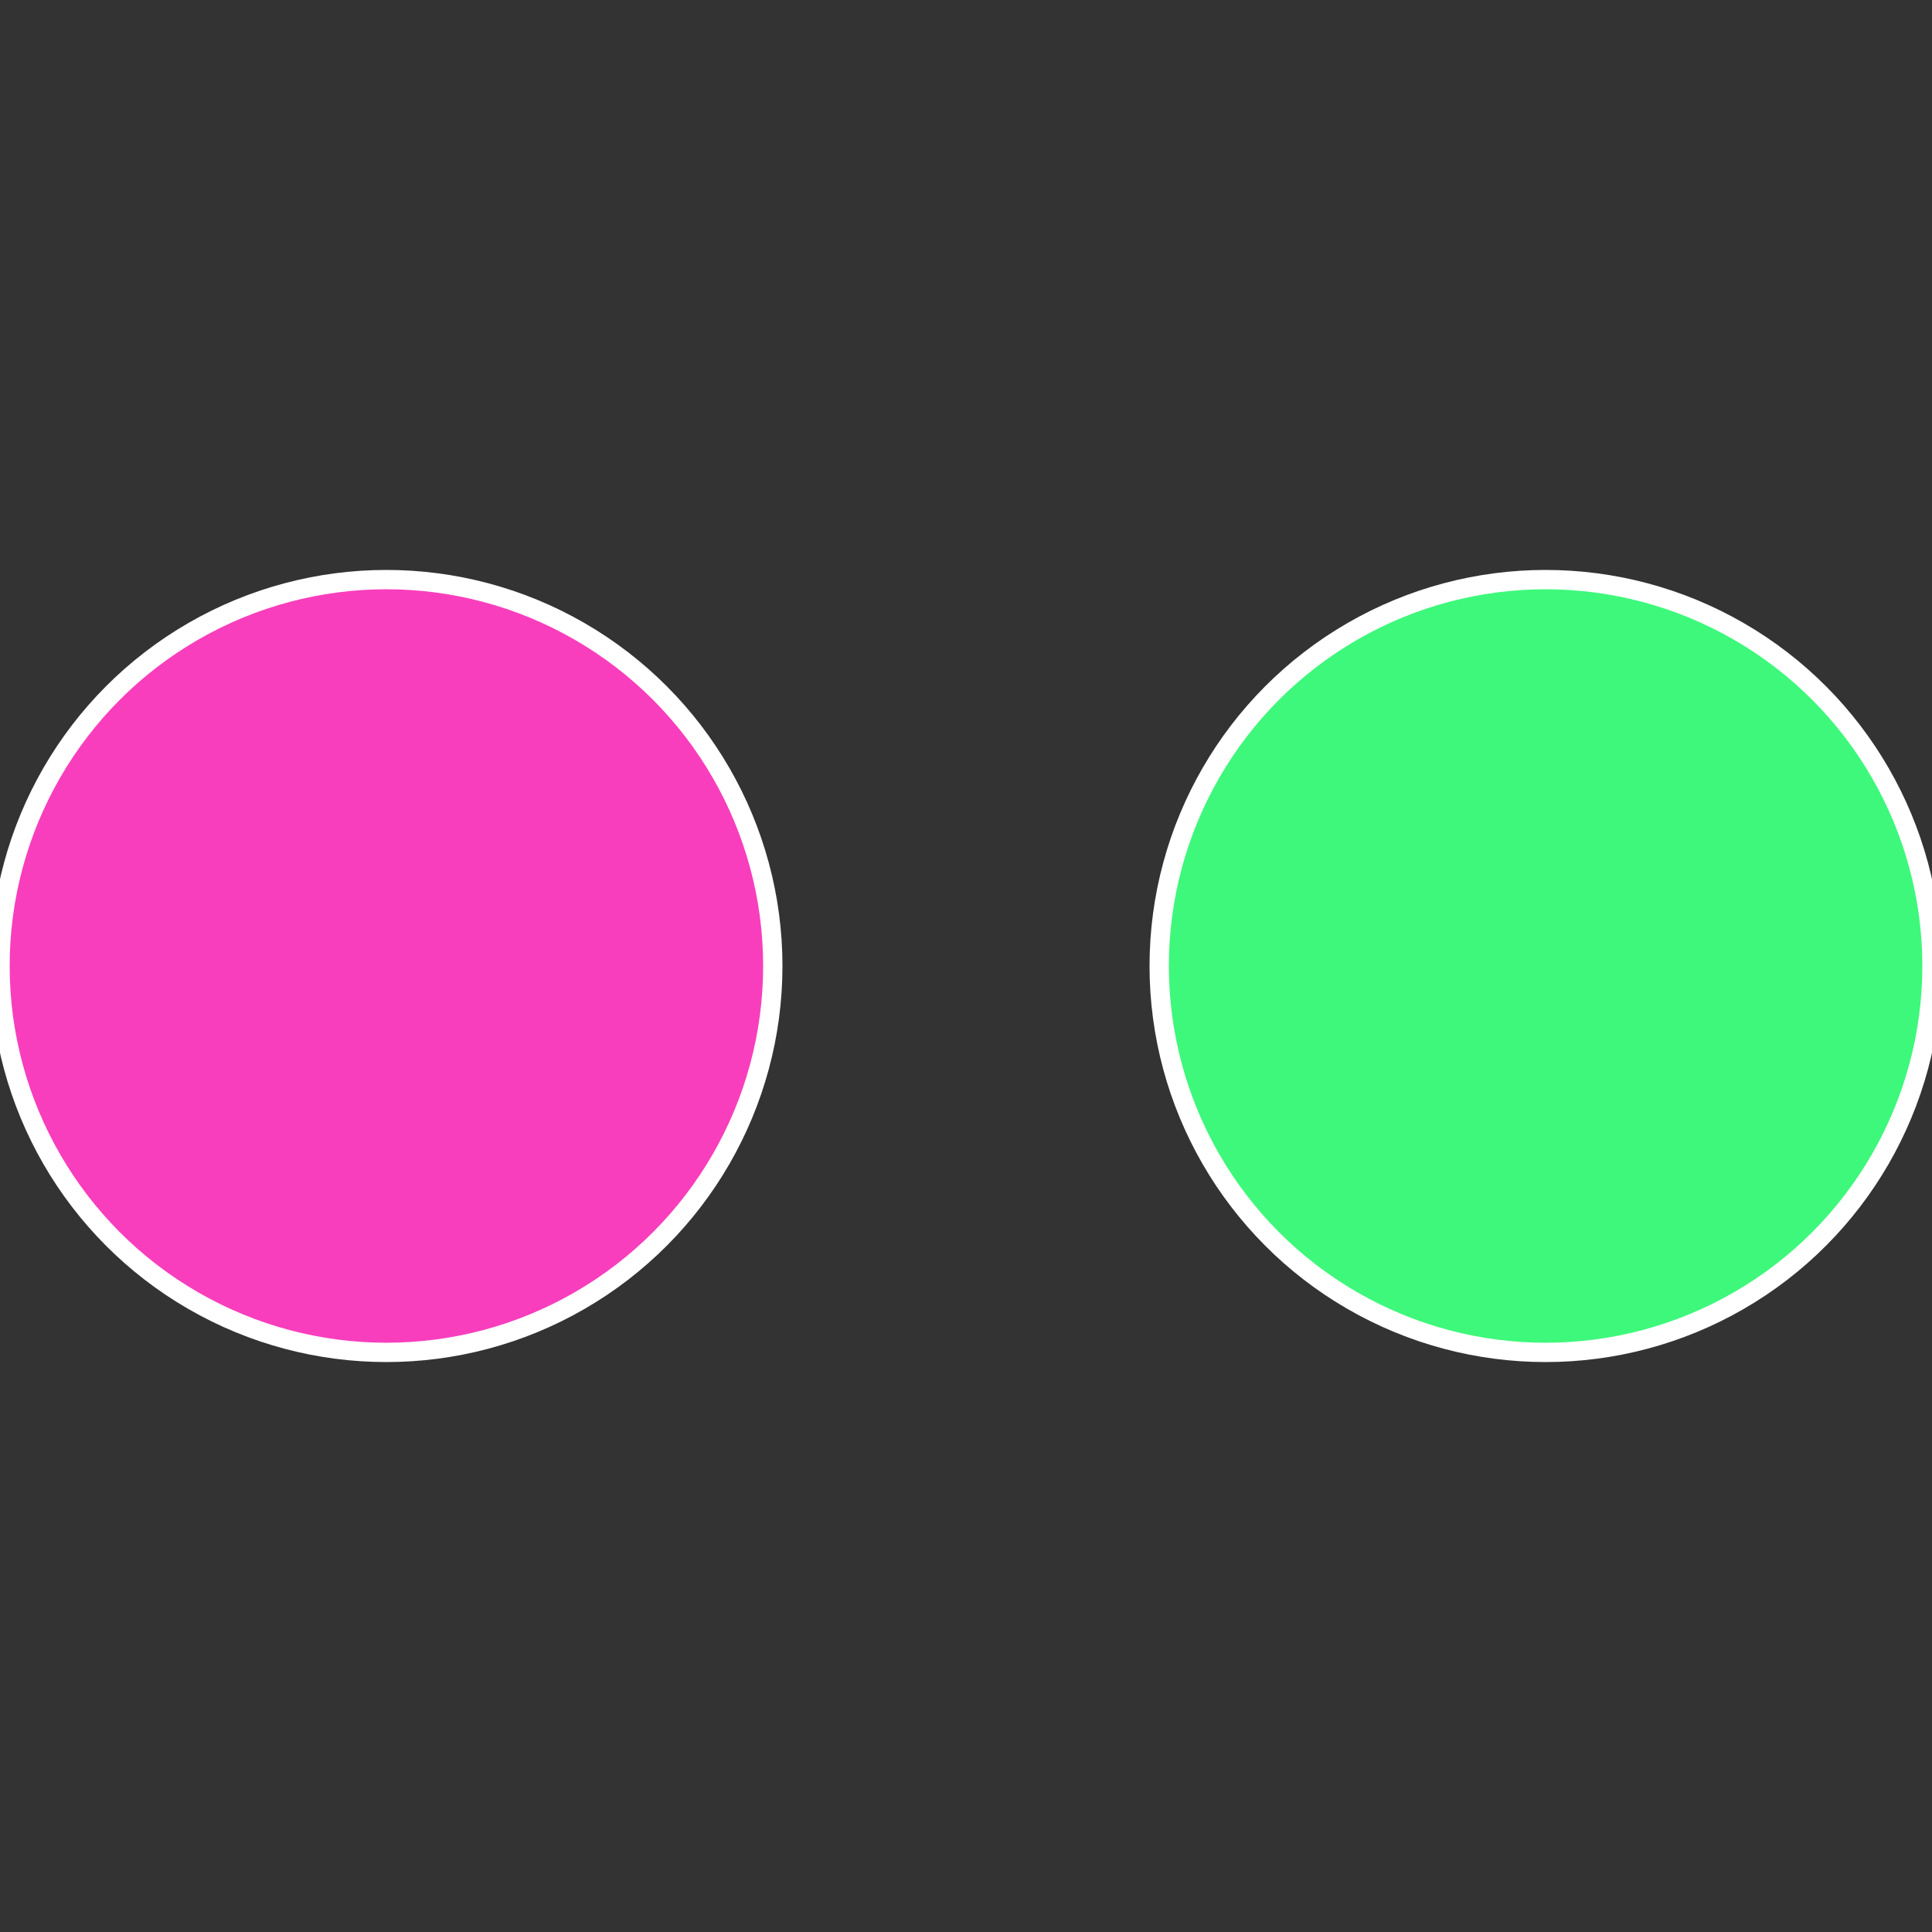 <?xml version="1.0" standalone="no"?>
<svg width="500" height="500" viewBox="-1 -1 2 2" xmlns="http://www.w3.org/2000/svg">
 
                <rect x="-1" y="-1" width="2" height="2" fill="#333333" stroke="none"/>
 
                <circle cx="0.6" cy="0" r="0.4" fill="#3ef87b" stroke="#fff" stroke-width="1%" />
             
                <circle cx="-0.6" cy="7.3478807948841E-17" r="0.4" fill="#f83ebd" stroke="#fff" stroke-width="1%" />
            </svg>

